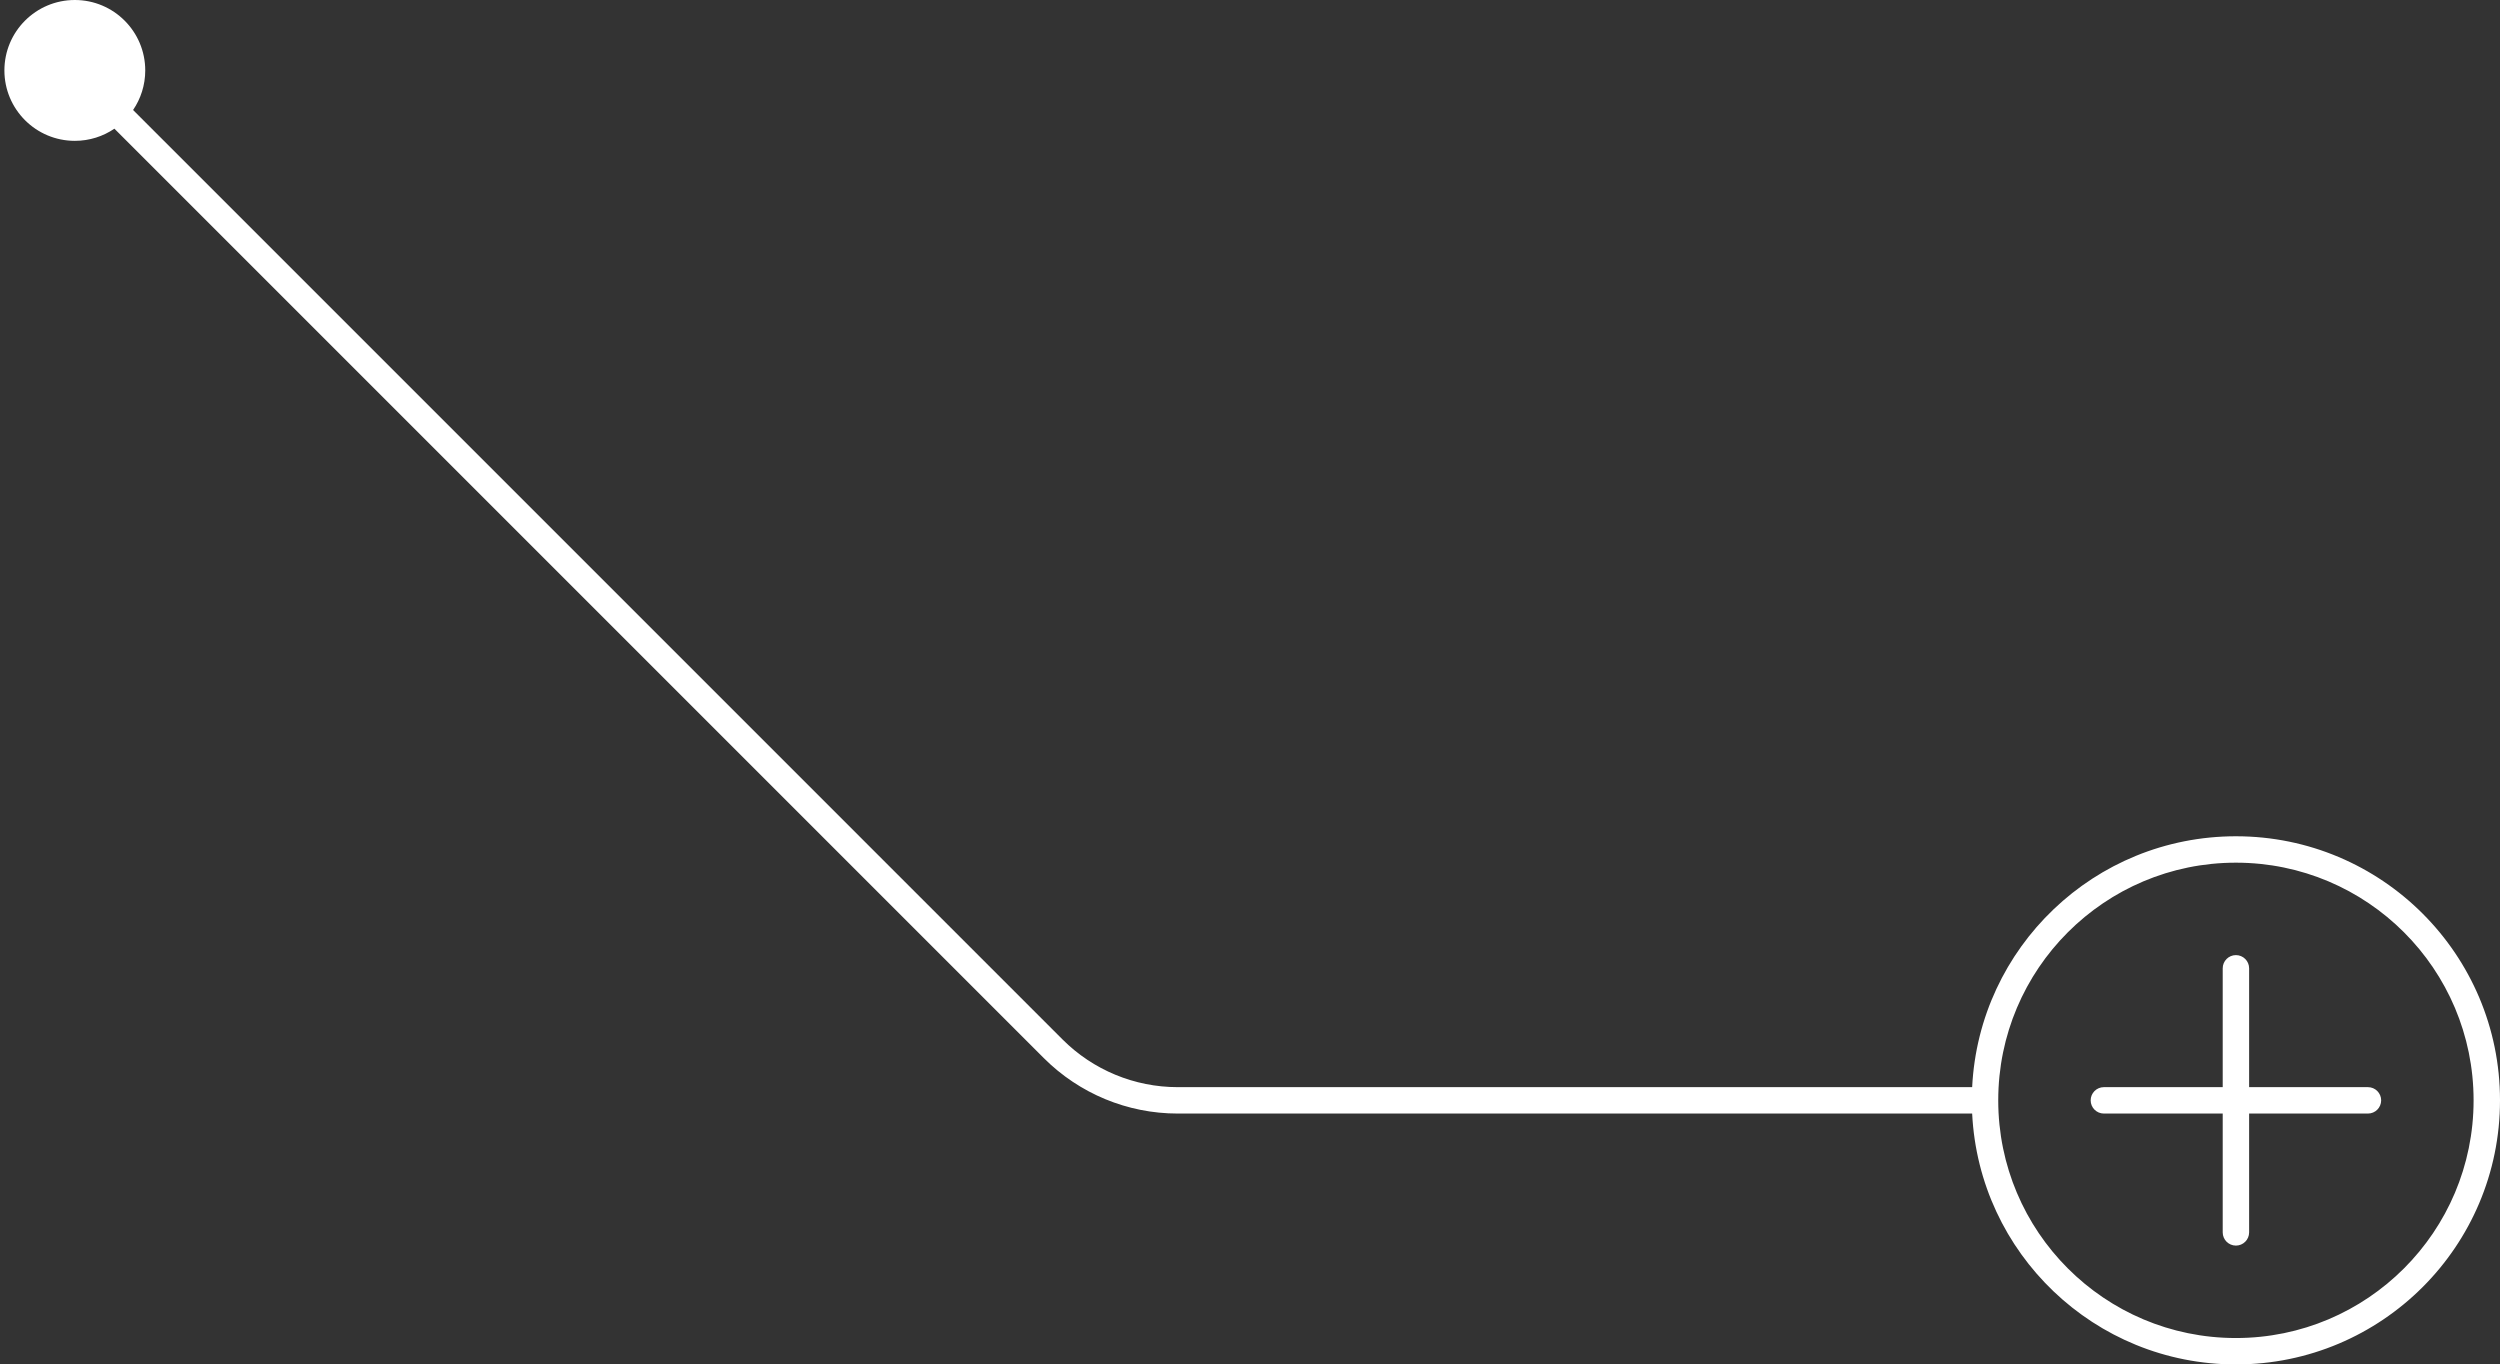 <?xml version="1.0" encoding="UTF-8"?> <svg xmlns="http://www.w3.org/2000/svg" width="284" height="155" viewBox="0 0 284 155" fill="none"><rect x="0" y="0" width="284" height="155" fill="#333333" stroke="none"/> <path fill-rule="evenodd" clip-rule="evenodd" d="M0.5 8C0.5 12.418 4.082 16 8.5 16C10.167 16 11.715 15.49 12.996 14.618L118.581 120.203C122.614 124.235 128.082 126.5 133.784 126.5H224.037C224.818 142.372 237.934 155 254 155C270.569 155 284 141.569 284 125C284 108.431 270.569 95 254 95C237.934 95 224.818 107.628 224.037 123.5H133.784C128.878 123.5 124.172 121.551 120.703 118.081L15.118 12.496C15.99 11.215 16.5 9.667 16.5 8C16.5 3.582 12.918 0 8.5 0C4.082 0 0.5 3.582 0.5 8ZM281 125C281 139.912 268.912 152 254 152C239.088 152 227 139.912 227 125C227 110.088 239.088 98 254 98C268.912 98 281 110.088 281 125ZM255.5 110C255.5 109.172 254.828 108.5 254 108.5C253.172 108.5 252.5 109.172 252.5 110V123.5H239C238.172 123.5 237.5 124.172 237.5 125C237.5 125.828 238.172 126.5 239 126.5H252.5V140C252.5 140.828 253.172 141.5 254 141.5C254.828 141.5 255.5 140.828 255.5 140V126.5H269C269.828 126.5 270.5 125.828 270.5 125C270.5 124.172 269.828 123.5 269 123.5H255.5V110Z" fill="white"></path> </svg> 